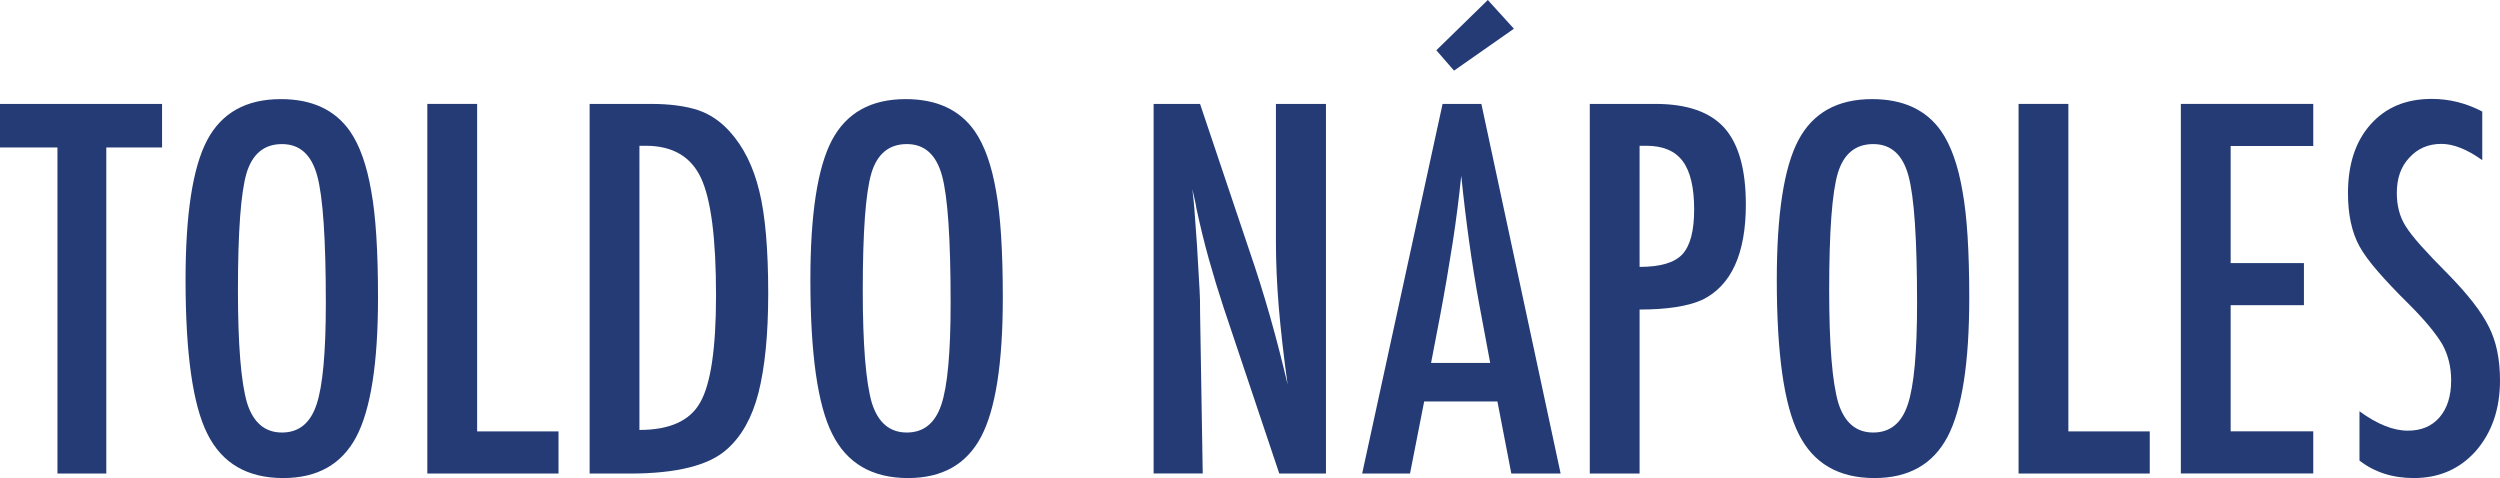 <!-- Generator: Adobe Illustrator 17.0.0, SVG Export Plug-In  -->
<svg version="1.1"
	 xmlns="http://www.w3.org/2000/svg" xmlns:xlink="http://www.w3.org/1999/xlink" xmlns:a="http://ns.adobe.com/AdobeSVGViewerExtensions/3.0/"
	 x="0px" y="0px" width="75.545px" height="14.446px" viewBox="0 0 75.545 14.446" enable-background="new 0 0 75.545 14.446"
	 xml:space="preserve">
<defs>
</defs>
<g>
	<path fill="#243B75" d="M0,3.14h4.897v1.316H3.212v9.853H1.736V4.456H0V3.14z"/>
	<path fill="#243B75" d="M11.423,8.999c0,1.973-0.22,3.373-0.658,4.203c-0.439,0.829-1.175,1.244-2.207,1.244
		c-1.085,0-1.85-0.446-2.293-1.339c-0.438-0.872-0.658-2.423-0.658-4.651c0-1.986,0.217-3.393,0.651-4.217
		c0.438-0.83,1.182-1.244,2.228-1.244c0.936,0,1.63,0.32,2.084,0.962c0.299,0.429,0.516,1.039,0.65,1.83
		C11.355,6.521,11.423,7.591,11.423,8.999z M9.846,9.158c0-1.934-0.087-3.217-0.261-3.849C9.412,4.673,9.058,4.354,8.521,4.354
		c-0.535,0-0.892,0.292-1.07,0.875C7.277,5.818,7.19,7,7.19,8.774c0,1.635,0.092,2.769,0.275,3.4
		c0.188,0.598,0.54,0.896,1.056,0.896c0.507,0,0.854-0.279,1.042-0.839C9.752,11.678,9.846,10.653,9.846,9.158z"/>
	<path fill="#243B75" d="M12.913,3.14h1.505v9.896h2.459v1.273h-3.964V3.14z"/>
	<path fill="#243B75" d="M17.817,3.14h1.852c0.564,0,1.039,0.062,1.425,0.188c0.357,0.121,0.676,0.336,0.955,0.645
		c0.42,0.463,0.719,1.065,0.897,1.808c0.178,0.719,0.268,1.749,0.268,3.09c0,1.229-0.099,2.232-0.297,3.009
		c-0.192,0.743-0.511,1.31-0.955,1.7c-0.545,0.487-1.521,0.73-2.93,0.73h-1.215V3.14z M19.322,12.992
		c0.916,0,1.528-0.277,1.837-0.832c0.318-0.555,0.478-1.633,0.478-3.233c0-1.722-0.152-2.906-0.456-3.552
		c-0.304-0.646-0.86-0.97-1.671-0.97h-0.188V12.992z"/>
	<path fill="#243B75" d="M30.303,8.999c0,1.973-0.219,3.373-0.658,4.203c-0.438,0.829-1.174,1.244-2.206,1.244
		c-1.085,0-1.85-0.446-2.293-1.339c-0.439-0.872-0.658-2.423-0.658-4.651c0-1.986,0.217-3.393,0.65-4.217
		c0.439-0.83,1.182-1.244,2.229-1.244c0.936,0,1.63,0.32,2.083,0.962c0.299,0.429,0.517,1.039,0.651,1.83
		C30.235,6.521,30.303,7.591,30.303,8.999z M28.726,9.158c0-1.934-0.086-3.217-0.26-3.849c-0.174-0.637-0.528-0.955-1.063-0.955
		s-0.893,0.292-1.07,0.875C26.158,5.818,26.071,7,26.071,8.774c0,1.635,0.092,2.769,0.274,3.4c0.188,0.598,0.54,0.896,1.057,0.896
		c0.506,0,0.854-0.279,1.042-0.839C28.632,11.678,28.726,10.653,28.726,9.158z"/>
	<path fill="#243B75" d="M34.86,3.14h1.403l1.498,4.456c0.434,1.259,0.817,2.602,1.149,4.029c-0.12-0.863-0.209-1.645-0.268-2.344
		c-0.058-0.699-0.086-1.357-0.086-1.976V3.14h1.512v11.169h-1.411l-1.686-5.027c-0.154-0.468-0.3-0.948-0.438-1.439
		c-0.138-0.492-0.264-1.008-0.38-1.549c-0.01-0.067-0.025-0.149-0.047-0.245c-0.021-0.097-0.047-0.208-0.076-0.333
		c0.015,0.125,0.026,0.232,0.036,0.321c0.01,0.09,0.018,0.166,0.022,0.229L36.17,7.4l0.08,1.382
		c0.004,0.077,0.008,0.171,0.011,0.282c0.002,0.11,0.003,0.236,0.003,0.376l0.08,4.868H34.86V3.14z"/>
	<path fill="#243B75" d="M43.592,3.14h1.172l2.395,11.169h-1.49l-0.42-2.178h-2.213l-0.428,2.178h-1.446L43.592,3.14z
		 M45.031,10.967l-0.333-1.78c-0.222-1.21-0.402-2.503-0.542-3.877c-0.068,0.67-0.154,1.349-0.261,2.036s-0.231,1.417-0.376,2.188
		l-0.275,1.433H45.031z M44.959,0l0.788,0.868l-1.809,1.266l-0.535-0.615L44.959,0z"/>
	<path fill="#243B75" d="M48.041,3.14h1.981c0.955,0,1.649,0.241,2.084,0.723c0.434,0.487,0.65,1.259,0.65,2.315
		c0,1.485-0.437,2.445-1.309,2.879c-0.439,0.198-1.073,0.297-1.902,0.297v4.955h-1.505V3.14z M49.546,8.065
		c0.622,0,1.051-0.125,1.287-0.376c0.241-0.256,0.361-0.709,0.361-1.36c0-0.665-0.115-1.152-0.347-1.461s-0.596-0.463-1.093-0.463
		h-0.209V8.065z"/>
	<path fill="#243B75" d="M59.507,8.999c0,1.973-0.22,3.373-0.658,4.203c-0.439,0.829-1.175,1.244-2.207,1.244
		c-1.085,0-1.85-0.446-2.293-1.339c-0.438-0.872-0.658-2.423-0.658-4.651c0-1.986,0.217-3.393,0.651-4.217
		c0.438-0.83,1.182-1.244,2.228-1.244c0.936,0,1.63,0.32,2.084,0.962c0.299,0.429,0.516,1.039,0.65,1.83
		C59.439,6.521,59.507,7.591,59.507,8.999z M57.93,9.158c0-1.934-0.087-3.217-0.261-3.849c-0.173-0.637-0.527-0.955-1.063-0.955
		c-0.535,0-0.892,0.292-1.07,0.875C55.361,5.818,55.274,7,55.274,8.774c0,1.635,0.092,2.769,0.275,3.4
		c0.188,0.598,0.54,0.896,1.056,0.896c0.507,0,0.854-0.279,1.042-0.839C57.836,11.678,57.93,10.653,57.93,9.158z"/>
	<path fill="#243B75" d="M60.997,3.14h1.505v9.896h2.459v1.273h-3.964V3.14z"/>
	<path fill="#243B75" d="M65.901,3.14h4.001v1.272h-2.496V7.95h2.214v1.272h-2.214v3.812h2.496v1.273h-4.001V3.14z"/>
	<path fill="#243B75" d="M75.009,3.371v1.468c-0.458-0.327-0.87-0.491-1.236-0.491c-0.396,0-0.719,0.14-0.97,0.419
		c-0.251,0.266-0.376,0.62-0.376,1.063c0,0.391,0.089,0.727,0.268,1.006c0.092,0.149,0.242,0.343,0.452,0.579
		s0.481,0.521,0.813,0.854c0.612,0.622,1.03,1.159,1.252,1.613c0.222,0.438,0.333,0.977,0.333,1.612
		c0,0.864-0.244,1.575-0.731,2.135c-0.486,0.545-1.111,0.817-1.873,0.817c-0.642,0-1.189-0.176-1.642-0.528v-1.49
		c0.534,0.391,1.021,0.586,1.461,0.586c0.409,0,0.73-0.136,0.962-0.408s0.347-0.643,0.347-1.111c0-0.404-0.089-0.769-0.268-1.092
		c-0.092-0.154-0.219-0.332-0.383-0.532c-0.164-0.199-0.369-0.423-0.615-0.669c-0.381-0.376-0.697-0.709-0.947-0.998
		c-0.251-0.289-0.438-0.543-0.557-0.76c-0.232-0.424-0.348-0.959-0.348-1.605c0-0.873,0.227-1.565,0.68-2.076
		c0.458-0.517,1.073-0.774,1.845-0.774C74.011,2.987,74.522,3.115,75.009,3.371z"/>
</g>
</svg>